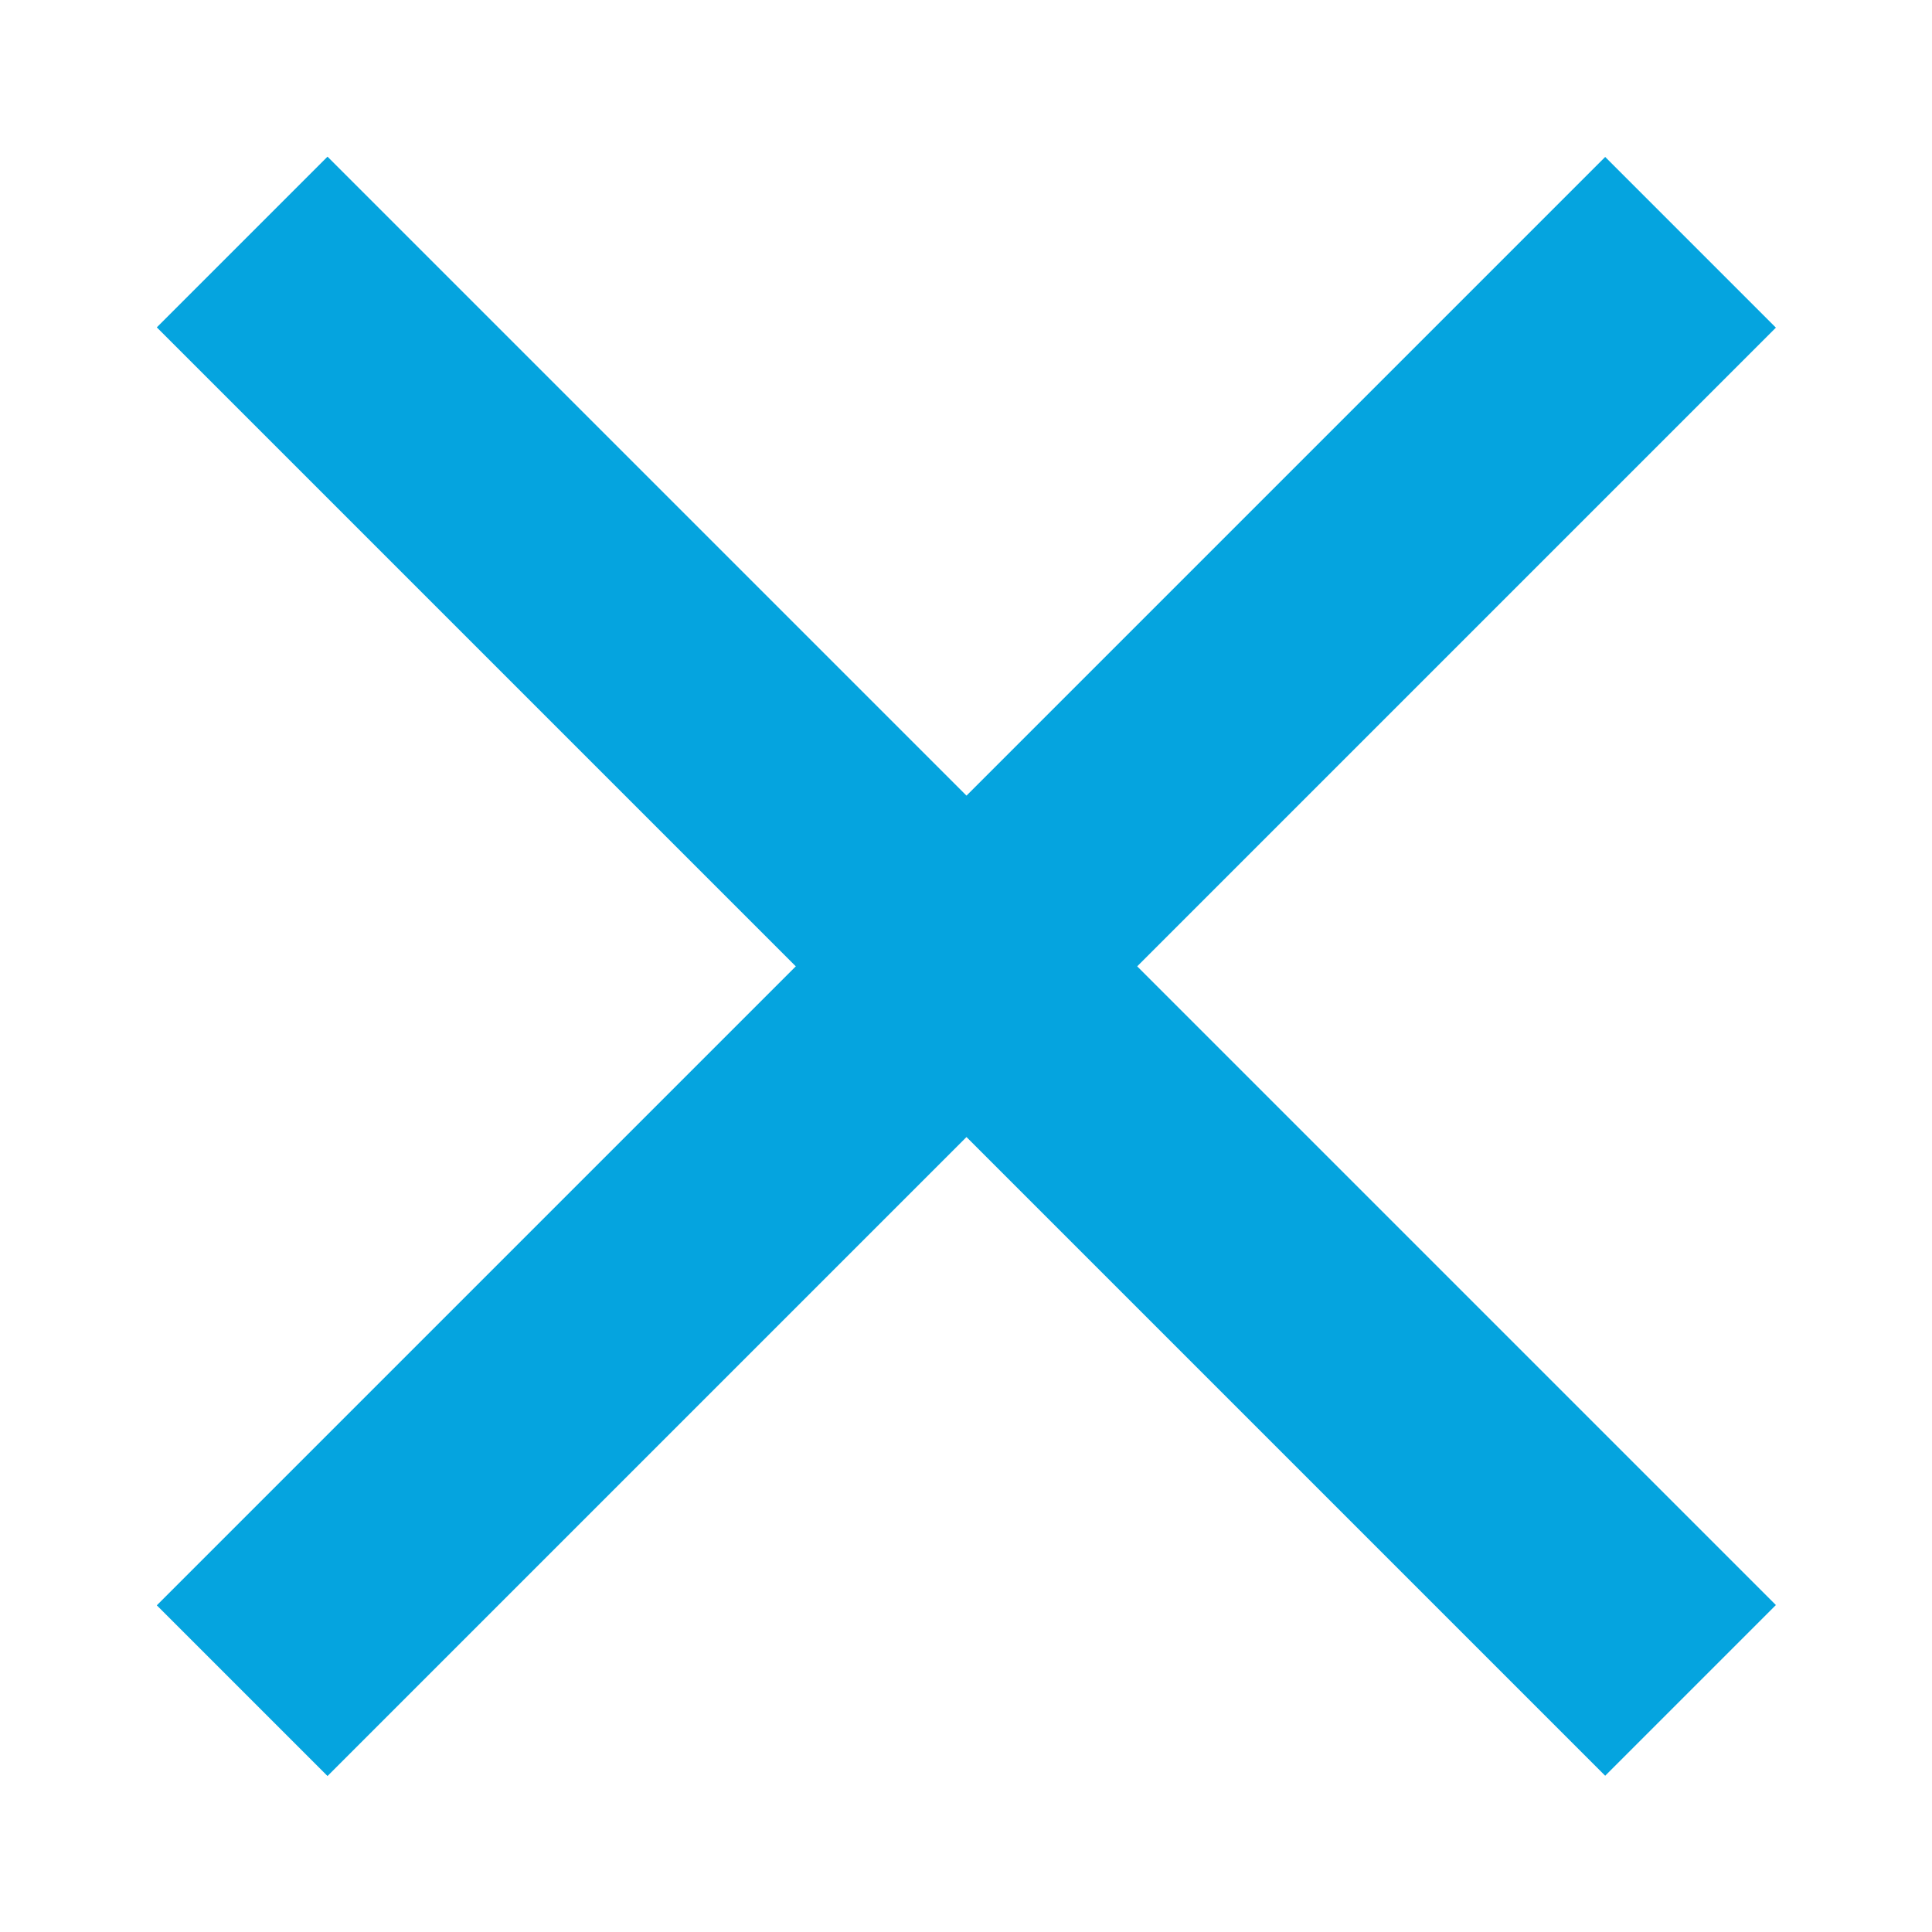 <?xml version="1.0" encoding="UTF-8" standalone="no"?><!DOCTYPE svg PUBLIC "-//W3C//DTD SVG 1.1//EN" "http://www.w3.org/Graphics/SVG/1.1/DTD/svg11.dtd"><svg width="40px" height="40px" version="1.1" xmlns="http://www.w3.org/2000/svg" xmlns:xlink="http://www.w3.org/1999/xlink" xml:space="preserve" xmlns:serif="http://www.serif.com/" style="fill-rule:evenodd;clip-rule:evenodd;stroke-linejoin:round;stroke-miterlimit:2;"><g transform="matrix(1.193,0,0,1.193,-6.05122e-12,0)"><rect id="アートボード1" x="0" y="0" width="33.536" height="33.536" style="fill:none;"/><g id="アートボード11" serif:id="アートボード1"><g transform="matrix(0.838,0,0,0.838,22.292,22.292)"><g id="contents"><g><g transform="matrix(0.707,0.707,0.707,-0.707,-6.589,-27.802)"><rect x="-6.213" y="-17.5" width="42.426" height="5" style="fill:rgb(5,164,223);"/></g><g transform="matrix(-0.707,0.707,0.707,0.707,-6.589,14.624)"><rect x="-36.213" y="-17.5" width="42.426" height="5" style="fill:rgb(5,164,223);"/></g></g></g></g></g></g></svg>